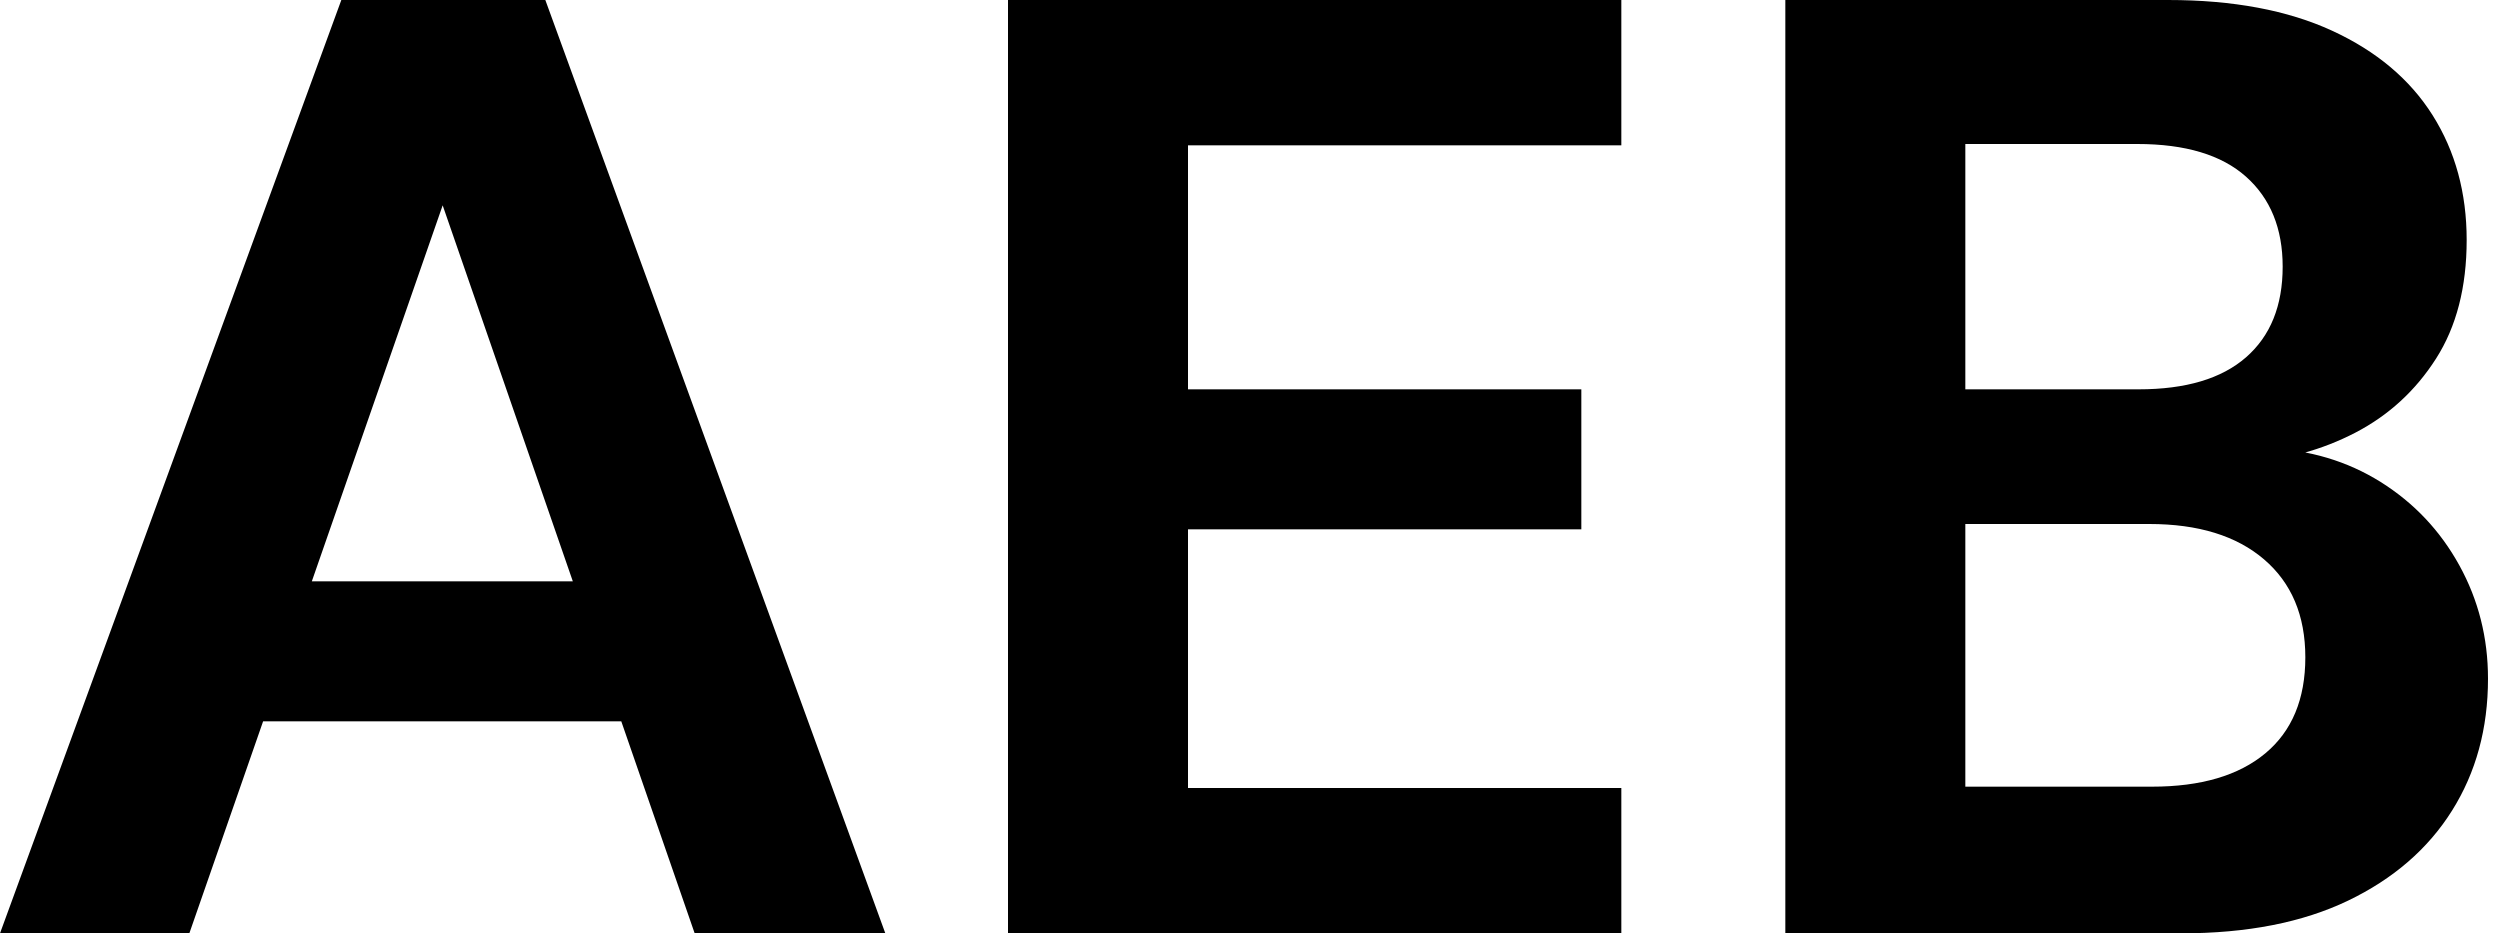 <svg baseProfile="full" height="28" version="1.1" viewBox="0 0 75 28" width="75" xmlns="http://www.w3.org/2000/svg" xmlns:ev="http://www.w3.org/2001/xml-events" xmlns:xlink="http://www.w3.org/1999/xlink"><defs /><g><path d="M0.88 28.0 11.12 0.0H17.24L27.44 28.0H21.72L14.16 6.16L6.56 28.0ZM5.4 21.64 6.84 17.44H21.08L22.48 21.64Z M31.12 28.0V0.0H49.52V4.36H36.52V11.68H48.32V15.88H36.52V23.64H49.52V28.0Z M54.44 28.0V0.0H65.92Q68.84 0.0 70.84 0.92Q72.84 1.84 73.86 3.46Q74.88 5.08 74.88 7.2Q74.88 9.32 73.96 10.76Q73.04 12.2 71.54 12.98Q70.04 13.76 68.24 13.88L68.88 13.44Q70.8 13.52 72.3 14.46Q73.8 15.4 74.66 16.96Q75.52 18.52 75.52 20.36Q75.52 22.6 74.44 24.32Q73.36 26.04 71.32 27.02Q69.28 28.0 66.32 28.0ZM59.84 23.6H65.44Q67.64 23.6 68.84 22.6Q70.04 21.6 70.04 19.72Q70.04 17.84 68.8 16.78Q67.56 15.72 65.36 15.72H59.84ZM59.84 11.68H65.04Q67.16 11.68 68.26 10.72Q69.36 9.76 69.36 8.0Q69.36 6.28 68.26 5.3Q67.16 4.32 65.0 4.32H59.84Z " fill="rgb(0,0,0)" transform="translate(-0.88, 0)" /></g></svg>